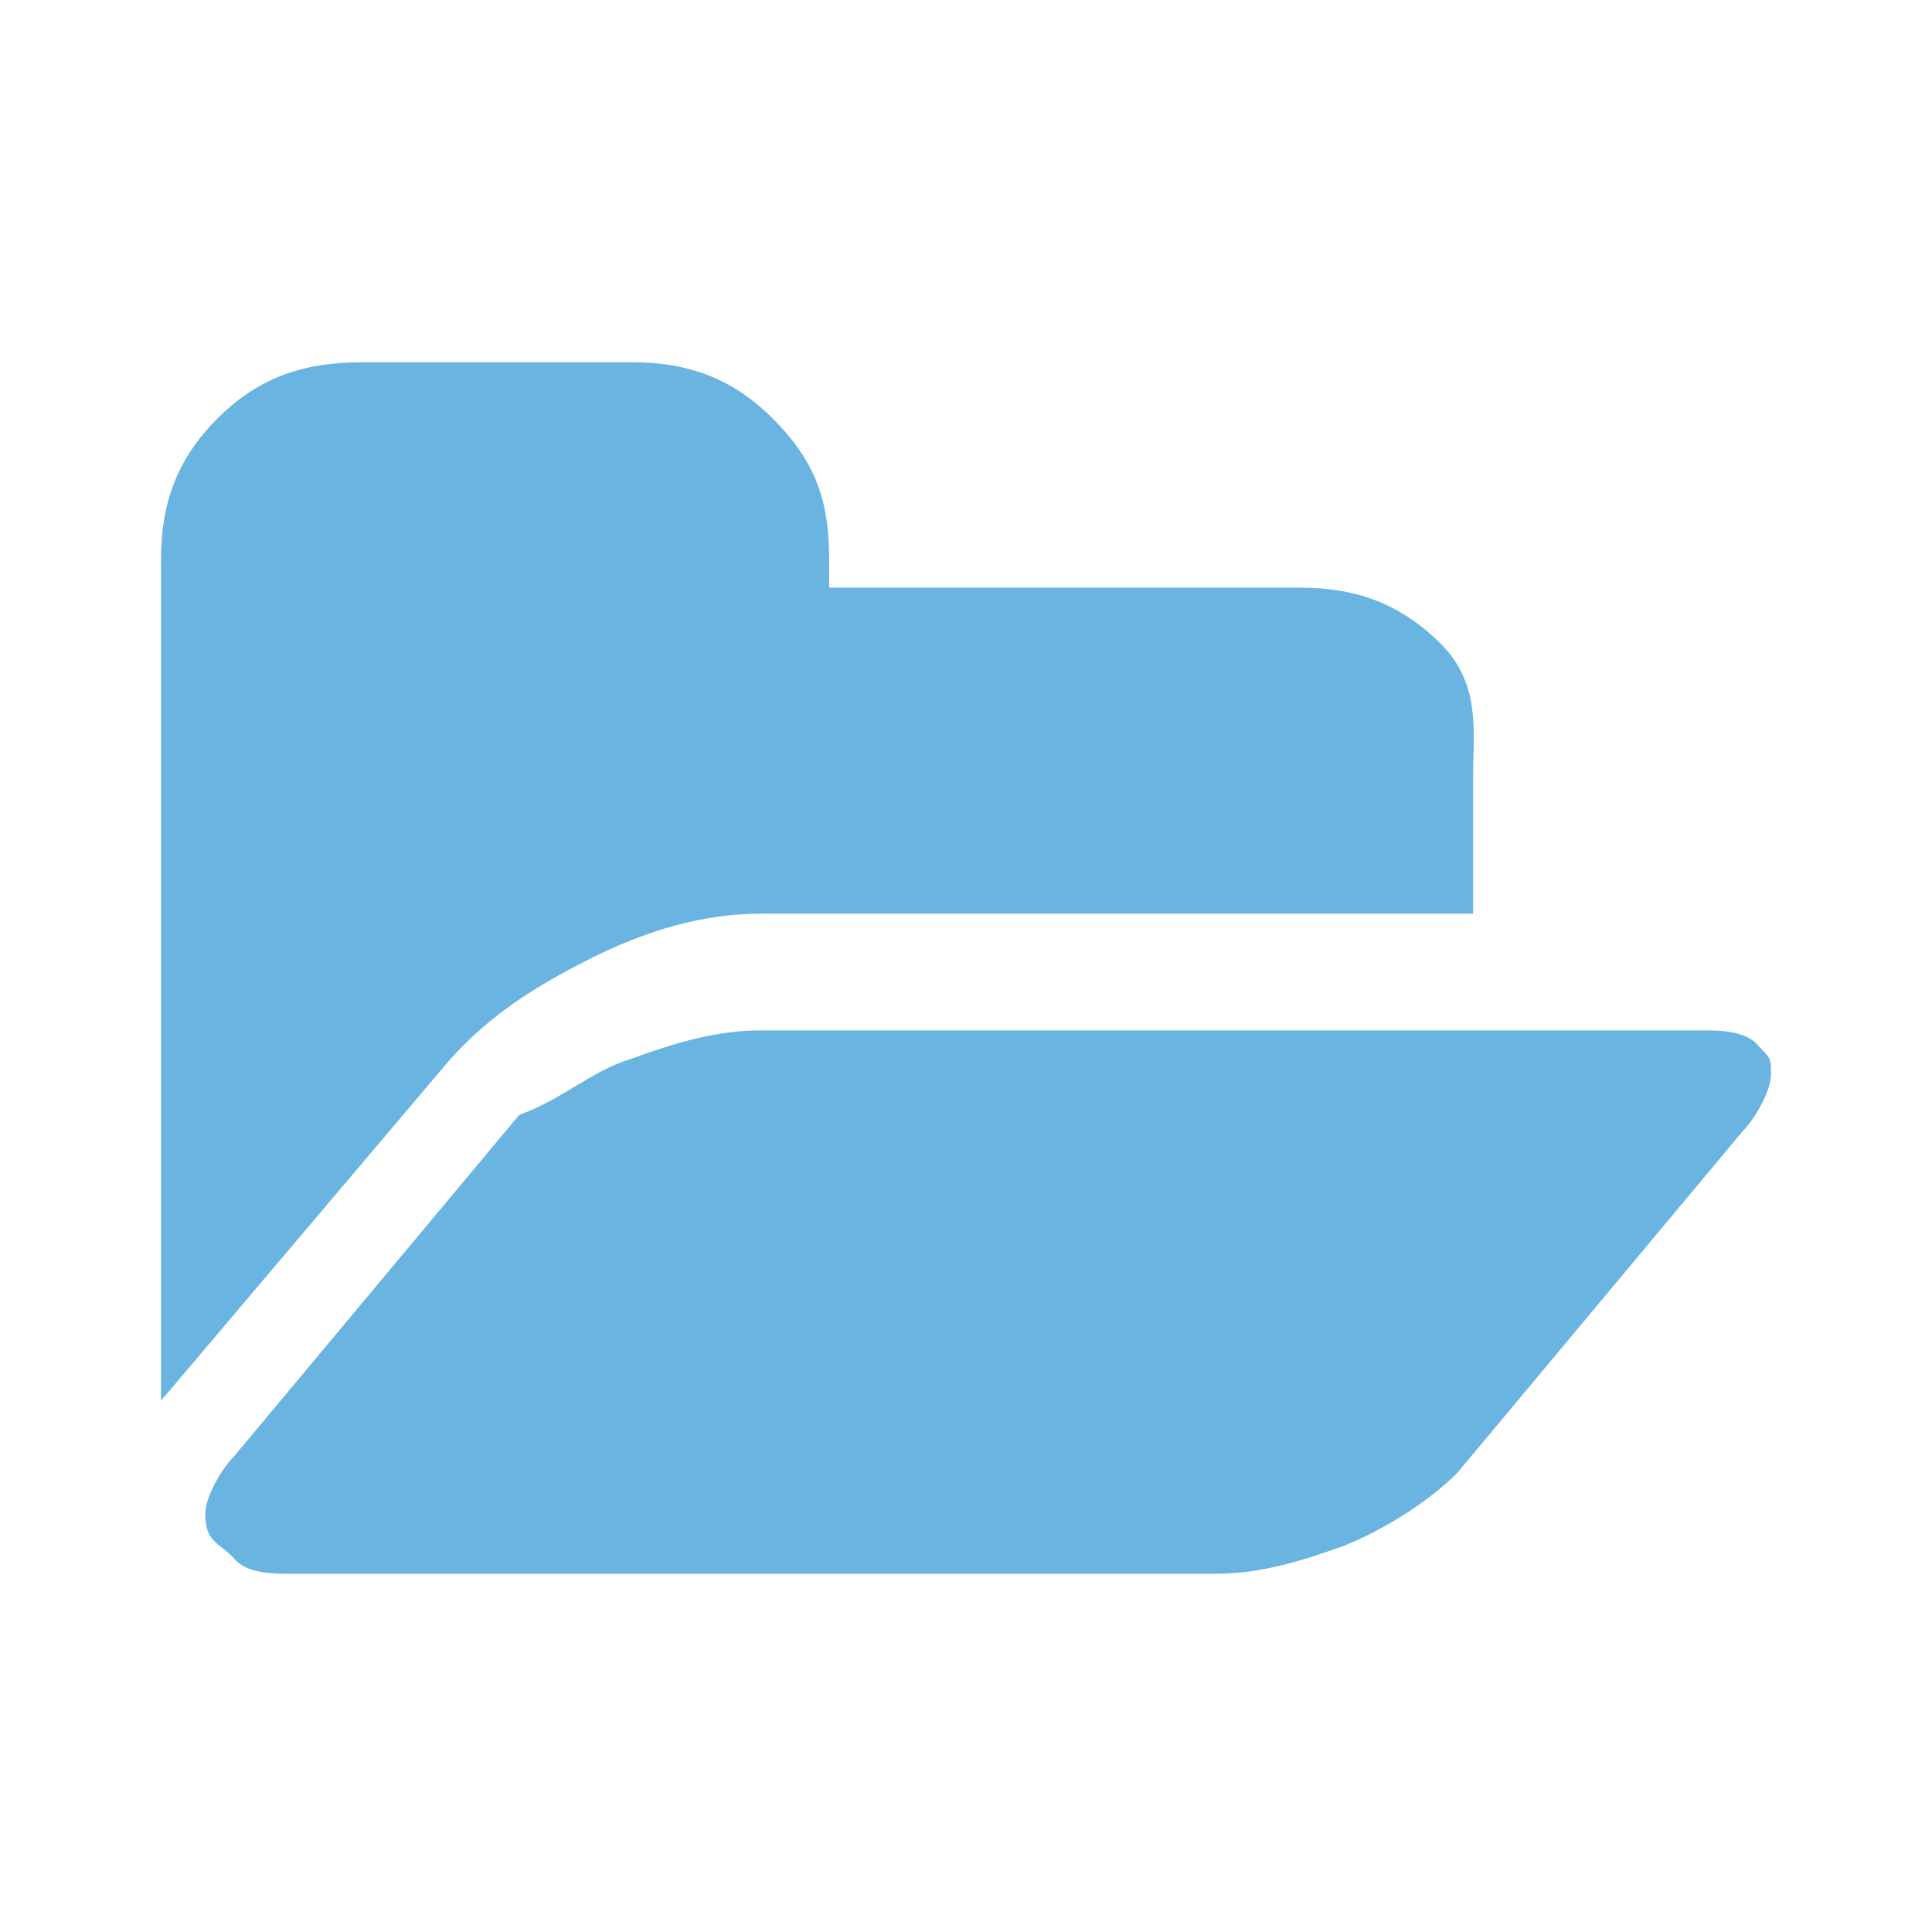 <?xml version="1.0" encoding="utf-8"?>
<!-- Generator: Adobe Illustrator 26.0.3, SVG Export Plug-In . SVG Version: 6.00 Build 0)  -->
<svg version="1.1" id="Ebene_1" xmlns="http://www.w3.org/2000/svg" xmlns:xlink="http://www.w3.org/1999/xlink" x="0px" y="0px" viewBox="0 0 48 48" style="enable-background:new 0 0 48 48;" xml:space="preserve">
<style type="text/css">
	.st0{fill:#6AB4E1;}
</style>
<path class="st0" d="M44,26.7c0,0.4-0.4,1.1-0.7,1.4l-7.1,8.5c-0.7,0.7-1.8,1.4-2.8,1.8c-1.1,0.4-2.1,0.7-3.2,0.7h-23  c-0.4,0-1.1,0-1.4-0.4c-0.4-0.4-0.7-0.4-0.7-1.1c0-0.4,0.4-1.1,0.7-1.4l7.1-8.5c1.1-0.4,1.8-1.1,2.8-1.4c1.1-0.4,2.1-0.7,3.2-0.7  h23.4c0.4,0,1.1,0,1.4,0.4C44,26.3,44,26.3,44,26.7z M36.6,19.2v3.5H18.9c-1.4,0-2.8,0.4-4.2,1.1s-2.5,1.4-3.5,2.5L4,34.8l0,0  c0,0,0,0,0-0.4v-0.4V13.9c0-1.4,0.4-2.5,1.4-3.5S7.5,9,9,9h6.7c1.4,0,2.5,0.4,3.5,1.4c1.1,1.1,1.4,2.1,1.4,3.5v0.7h11.7  c1.4,0,2.5,0.4,3.5,1.4S36.6,18.2,36.6,19.2z" />
</svg>
